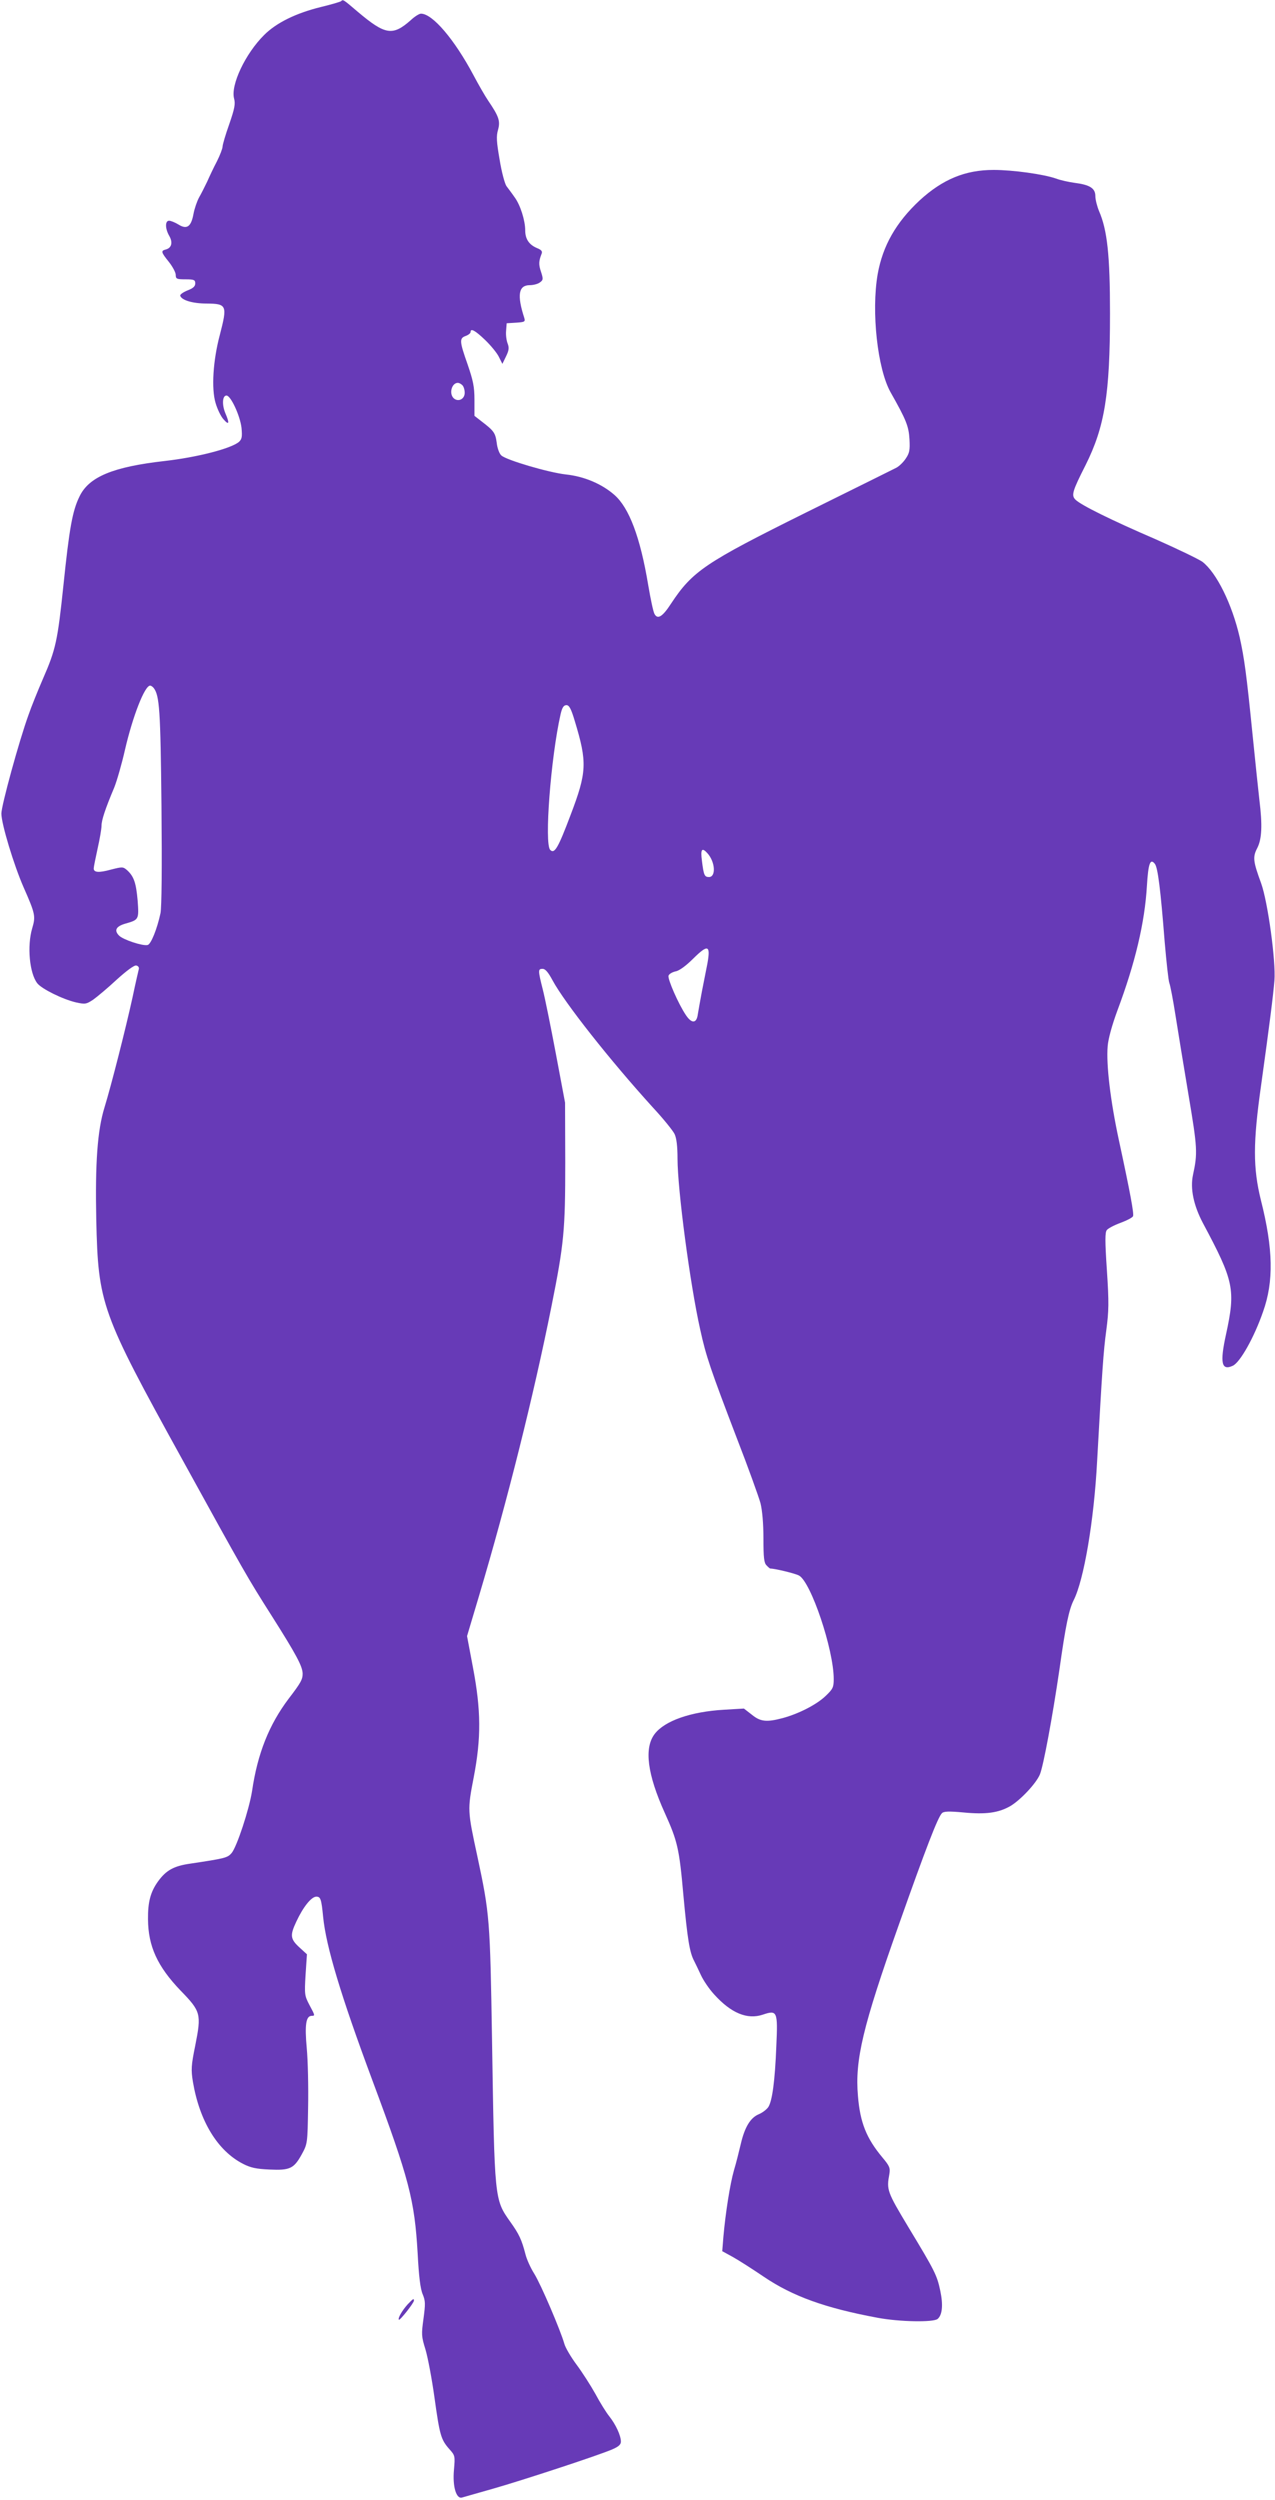 <?xml version="1.0" standalone="no"?>
<!DOCTYPE svg PUBLIC "-//W3C//DTD SVG 20010904//EN"
 "http://www.w3.org/TR/2001/REC-SVG-20010904/DTD/svg10.dtd">
<svg version="1.0" xmlns="http://www.w3.org/2000/svg"
 width="653pt" height="1280pt" viewBox="0 0 653 1280"
 preserveAspectRatio="xMidYMid meet">
<g transform="translate(0,1280) scale(0.1,-0.1)"
fill="#673ab7" stroke="none">
<path d="M1747 12794 c-3 -3 -50 -17 -104 -30 -126 -31 -227 -80 -290 -143
-96 -95 -173 -257 -154 -326 7 -27 3 -50 -25 -131 -19 -53 -34 -105 -34 -114
0 -10 -13 -44 -29 -76 -17 -32 -39 -79 -50 -104 -12 -25 -30 -61 -41 -80 -11
-20 -24 -58 -29 -85 -12 -66 -34 -81 -76 -55 -18 11 -40 20 -49 20 -21 0 -21
-40 1 -78 19 -33 12 -61 -17 -69 -27 -7 -26 -13 15 -64 19 -24 35 -54 35 -66
0 -21 5 -23 50 -23 44 0 50 -3 50 -21 0 -15 -11 -25 -40 -36 -22 -9 -39 -21
-37 -27 7 -23 64 -40 135 -40 104 -1 107 -9 68 -160 -35 -131 -44 -275 -22
-349 9 -31 27 -69 41 -84 28 -32 32 -21 9 32 -18 44 -15 90 6 90 22 0 70 -104
77 -166 4 -45 2 -57 -13 -71 -39 -34 -213 -79 -380 -98 -265 -30 -389 -81
-437 -182 -36 -73 -52 -163 -82 -453 -30 -286 -39 -329 -105 -480 -26 -60 -60
-144 -74 -185 -48 -132 -139 -464 -139 -505 0 -53 64 -264 114 -378 60 -136
62 -148 44 -209 -27 -91 -14 -231 26 -282 23 -29 130 -82 199 -98 46 -10 52
-9 87 14 21 15 76 61 121 103 51 46 90 75 100 72 10 -2 15 -10 13 -18 -2 -8
-17 -72 -32 -144 -35 -160 -109 -451 -144 -565 -36 -117 -48 -283 -42 -575 10
-432 24 -472 439 -1224 321 -583 336 -609 460 -804 126 -199 157 -257 158
-295 0 -30 -9 -47 -72 -129 -100 -133 -159 -280 -187 -472 -15 -95 -78 -286
-105 -318 -21 -24 -32 -27 -212 -54 -84 -12 -123 -34 -164 -90 -39 -54 -53
-106 -52 -195 1 -138 48 -241 167 -365 104 -107 107 -119 75 -281 -21 -103
-22 -124 -12 -186 34 -201 126 -353 257 -420 39 -20 68 -26 135 -29 105 -5
125 5 165 77 30 55 30 56 33 242 2 103 -1 239 -7 303 -11 120 -4 165 26 165
17 0 17 1 -13 57 -24 46 -25 53 -19 153 l7 105 -35 32 c-51 46 -53 64 -19 136
35 75 77 127 102 127 22 0 26 -12 35 -104 15 -151 90 -401 252 -836 189 -507
216 -612 232 -886 6 -117 14 -183 26 -210 14 -34 14 -49 4 -124 -11 -80 -11
-91 10 -158 12 -40 33 -151 46 -245 27 -194 33 -216 76 -265 30 -33 30 -36 24
-106 -8 -86 12 -152 42 -142 10 3 81 23 158 45 151 43 538 170 610 201 33 14
45 25 45 40 0 31 -26 87 -59 129 -17 21 -49 73 -72 116 -24 43 -67 110 -96
149 -29 39 -58 88 -63 108 -19 67 -119 302 -154 358 -19 30 -39 75 -45 100
-19 73 -32 102 -78 166 -81 115 -80 110 -93 929 -10 620 -12 646 -75 941 -51
236 -51 238 -19 404 39 202 38 345 -4 565 l-30 159 60 201 c148 497 281 1031
372 1485 65 324 71 391 71 740 l-1 305 -47 250 c-26 138 -56 286 -67 329 -25
99 -25 106 -1 106 14 0 29 -18 51 -59 62 -115 294 -409 514 -651 53 -57 103
-119 111 -136 10 -21 15 -63 15 -126 0 -157 64 -642 116 -874 30 -138 54 -207
187 -555 59 -152 113 -302 122 -335 9 -37 15 -103 15 -180 0 -98 3 -126 16
-138 8 -9 17 -16 18 -16 23 0 128 -25 148 -36 61 -32 178 -379 178 -530 0 -42
-4 -51 -42 -87 -46 -44 -138 -91 -220 -113 -83 -22 -114 -18 -158 18 l-40 31
-102 -6 c-171 -10 -304 -57 -355 -124 -55 -72 -38 -206 52 -405 65 -144 74
-182 95 -420 21 -227 32 -294 55 -337 7 -14 23 -47 35 -73 12 -26 42 -71 68
-99 86 -95 169 -130 249 -103 74 25 77 17 69 -161 -7 -179 -21 -281 -41 -312
-9 -13 -30 -29 -49 -37 -43 -18 -72 -66 -92 -152 -9 -38 -24 -99 -35 -135 -20
-70 -43 -216 -54 -339 l-6 -75 53 -29 c29 -16 101 -62 160 -102 148 -100 314
-160 583 -210 112 -21 285 -24 307 -6 24 20 29 71 14 143 -17 81 -27 101 -163
326 -110 183 -113 192 -98 273 5 31 1 41 -35 84 -83 99 -115 180 -126 316 -16
184 25 356 209 875 139 393 200 551 221 572 9 10 35 11 111 4 114 -11 179 -2
240 33 52 31 132 116 151 162 18 44 64 292 100 537 32 228 49 307 73 355 52
103 104 405 120 712 26 467 32 560 47 670 13 99 14 141 3 307 -10 150 -10 195
0 206 6 8 38 25 71 37 32 12 61 27 63 34 5 13 -13 113 -73 391 -43 200 -65
385 -57 479 3 38 22 107 50 183 91 243 140 449 151 638 7 115 17 143 41 112
15 -20 29 -131 50 -399 9 -103 19 -198 24 -211 5 -13 19 -86 31 -163 12 -76
42 -260 67 -409 46 -273 47 -299 23 -410 -15 -70 3 -156 51 -247 159 -297 168
-340 118 -570 -32 -146 -23 -187 35 -160 37 17 109 144 155 277 55 154 52 321
-11 570 -41 166 -41 294 1 590 43 309 62 460 68 535 8 99 -34 404 -68 498 -41
112 -44 134 -20 180 24 47 27 118 11 247 -5 44 -21 195 -35 335 -31 309 -42
390 -66 498 -39 169 -118 330 -191 386 -20 14 -128 66 -241 116 -225 97 -381
174 -409 202 -22 22 -16 43 52 177 98 196 125 363 125 776 0 299 -14 427 -56
524 -10 24 -19 59 -19 77 0 40 -28 58 -107 68 -29 4 -71 13 -95 22 -63 22
-220 44 -319 44 -146 0 -261 -48 -379 -156 -121 -113 -189 -232 -215 -378 -33
-192 -1 -484 66 -604 81 -143 93 -174 97 -241 3 -56 0 -71 -20 -100 -12 -18
-34 -39 -48 -46 -14 -7 -221 -110 -462 -229 -518 -257 -581 -300 -691 -466
-44 -68 -69 -83 -85 -53 -6 10 -20 76 -32 147 -41 247 -98 396 -173 462 -65
57 -155 95 -249 105 -89 10 -303 73 -330 97 -10 8 -21 37 -24 65 -7 51 -14 61
-78 110 l-36 28 0 82 c0 68 -7 99 -35 181 -42 119 -43 134 -10 146 14 5 25 14
25 20 0 21 23 9 75 -41 29 -28 61 -67 70 -86 l18 -36 19 39 c15 31 16 44 8 65
-6 15 -10 44 -8 65 l3 39 49 3 c44 3 47 5 41 25 -38 117 -29 167 28 167 18 0
42 6 52 14 17 12 18 17 6 54 -13 38 -12 55 3 93 5 12 -1 20 -24 29 -40 17 -60
46 -60 90 0 51 -25 131 -55 171 -13 19 -32 44 -41 56 -9 13 -25 73 -35 135
-16 92 -18 121 -8 154 12 45 4 68 -51 149 -15 22 -49 81 -75 130 -98 184 -210
315 -269 315 -9 0 -33 -15 -53 -34 -92 -81 -130 -75 -270 43 -75 64 -76 65
-86 55z m621 -1966 c7 -7 12 -24 12 -39 0 -32 -32 -48 -55 -29 -27 23 -12 80
20 80 6 0 16 -5 23 -12z m-1581 -1550 c30 -39 35 -112 40 -603 3 -327 1 -517
-5 -550 -17 -80 -49 -160 -66 -163 -26 -6 -125 27 -146 48 -27 27 -16 48 34
62 67 19 68 21 61 117 -8 91 -19 124 -54 156 -21 18 -24 18 -83 3 -62 -17 -88
-15 -88 6 0 7 9 52 20 102 11 49 20 101 20 117 0 28 19 86 65 195 14 35 39
122 55 193 40 173 101 329 129 329 5 0 13 -6 18 -12z m2157 -170 c64 -211 62
-261 -22 -481 -63 -167 -82 -201 -104 -178 -31 30 3 473 53 694 8 35 16 47 30
47 14 0 24 -18 43 -82z m679 -676 c40 -44 45 -122 8 -122 -23 0 -27 10 -36 83
-8 60 0 70 28 39z m0 -565 c-7 -34 -19 -98 -28 -142 -8 -44 -18 -97 -21 -117
-6 -48 -31 -50 -61 -5 -38 56 -95 186 -89 202 3 9 19 18 36 22 19 3 54 29 91
66 75 74 89 69 72 -26z"/>
<path d="M2088 1003 c-28 -31 -52 -72 -45 -79 5 -5 77 86 77 98 0 13 -4 10
-32 -19z"/>
</g>
</svg>
